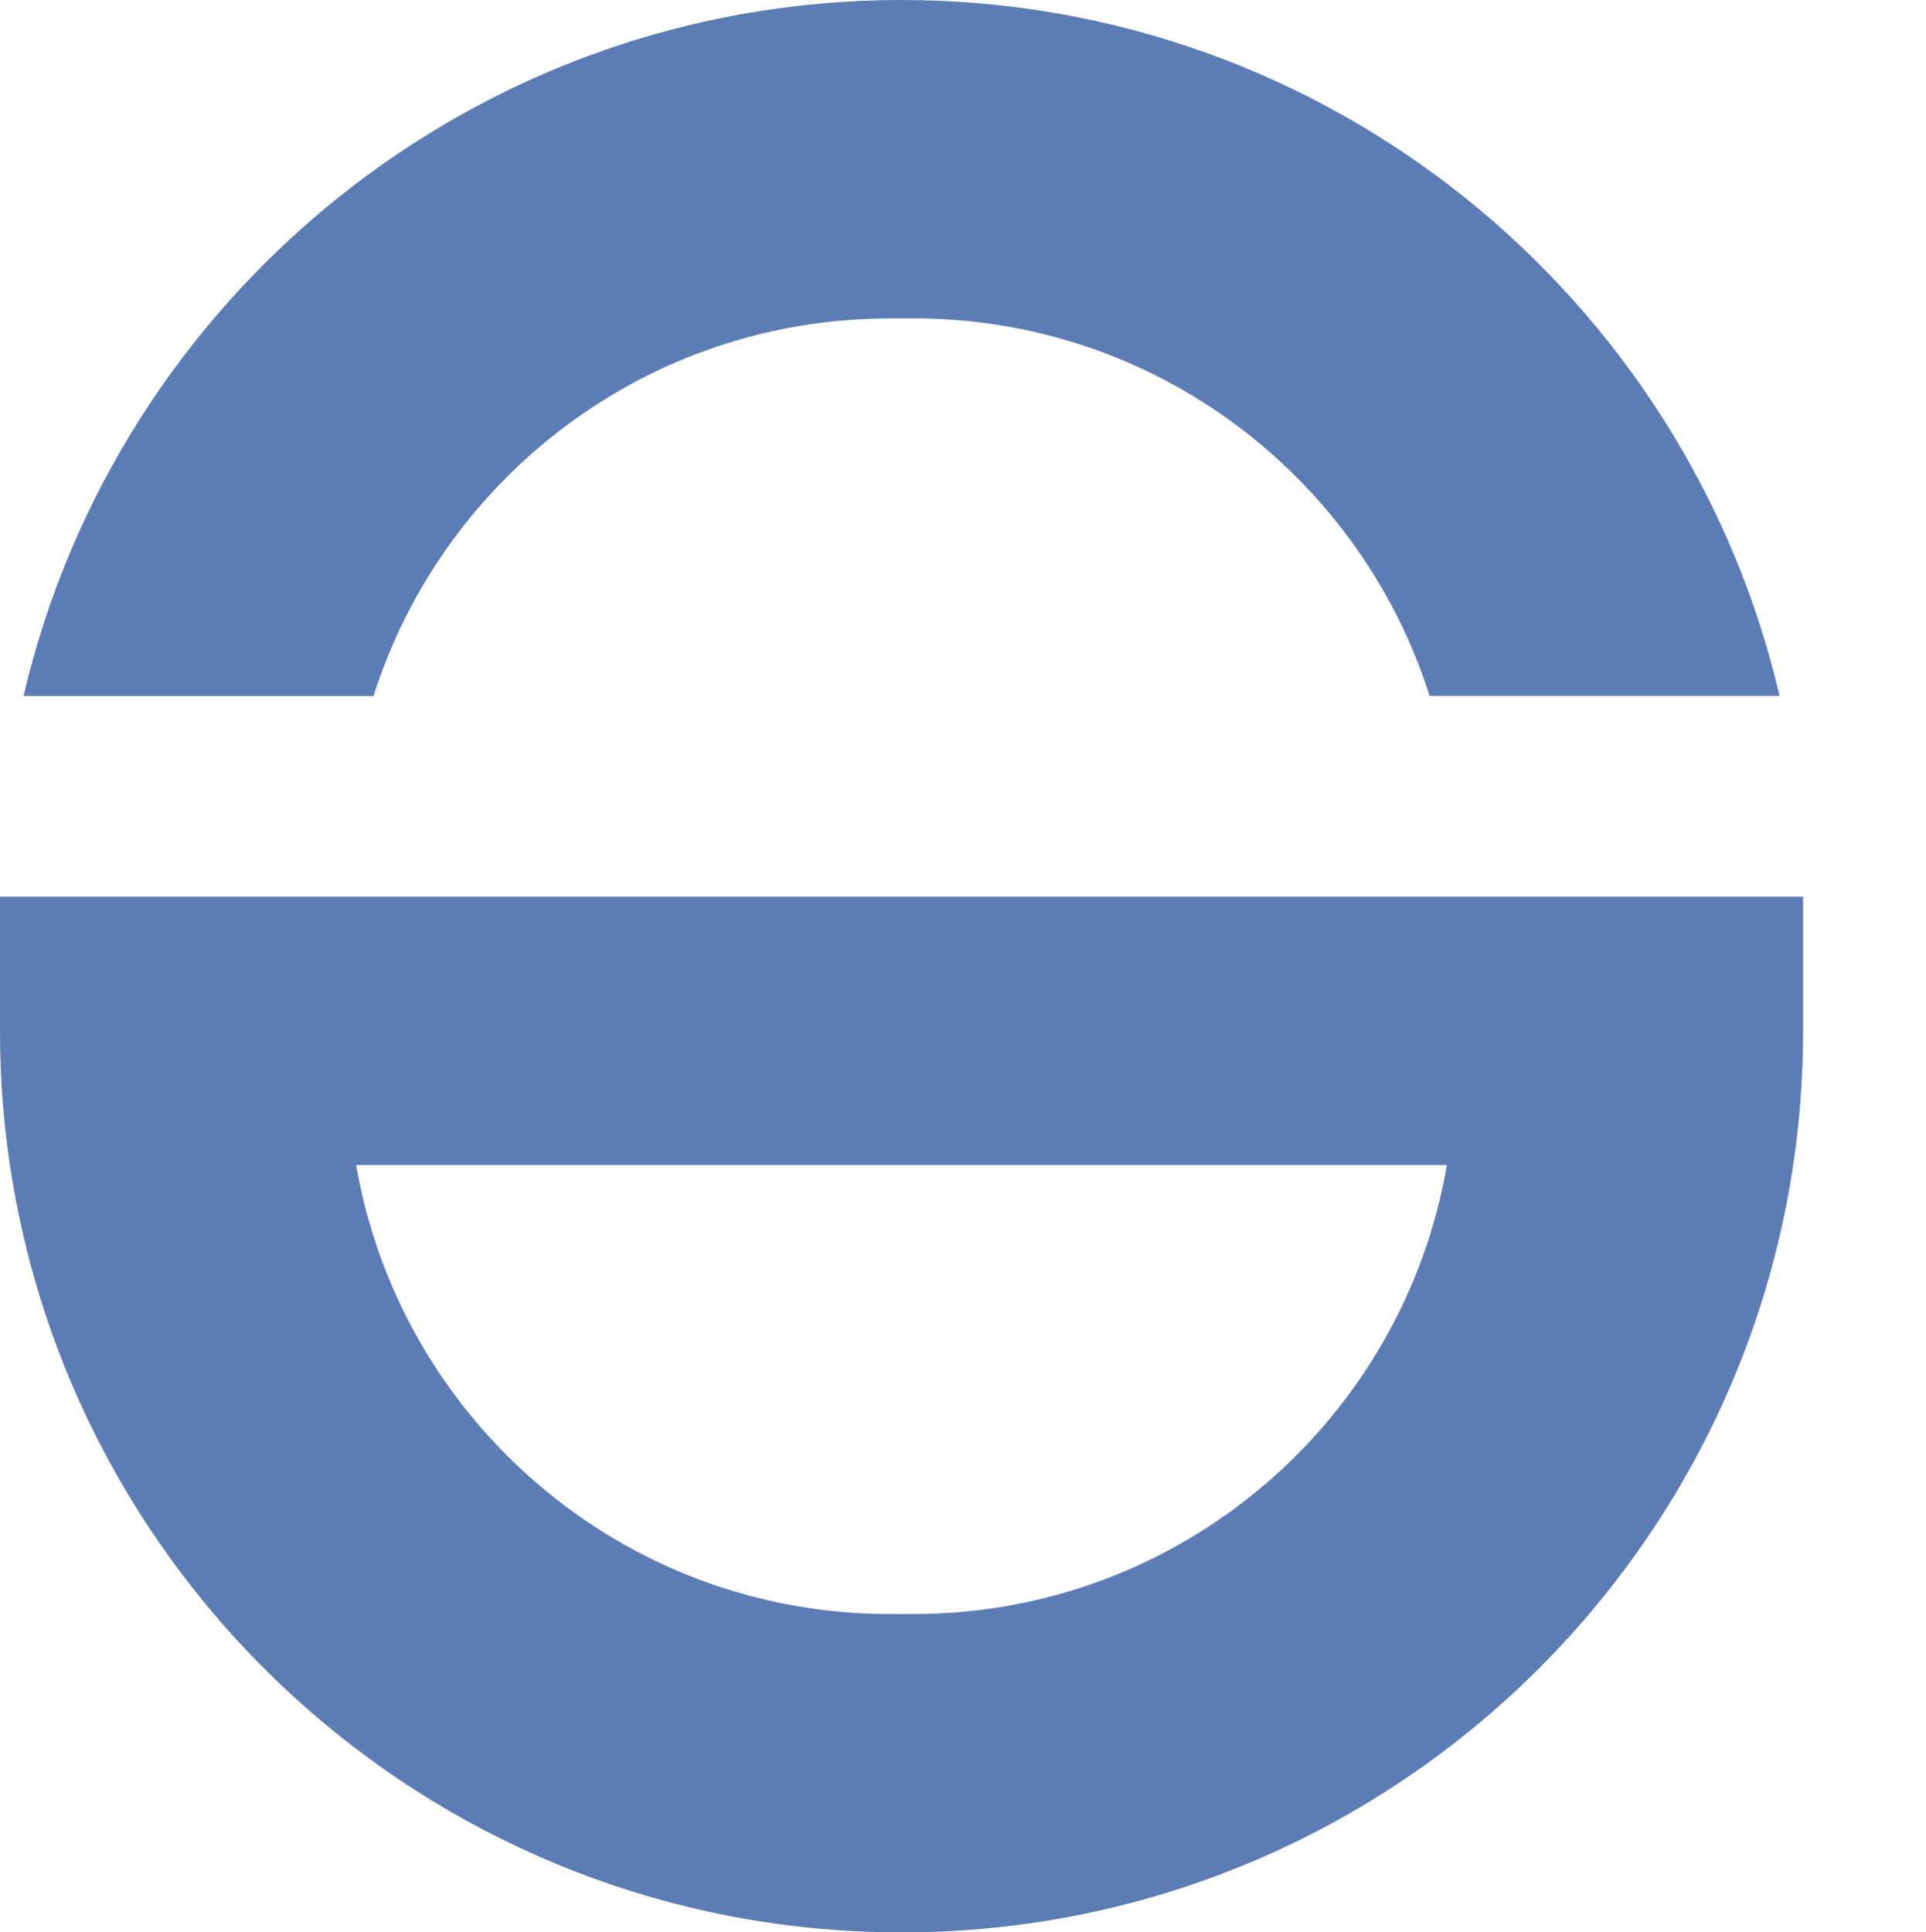 <?xml version="1.0" encoding="UTF-8"?><svg id="Calque_1" xmlns="http://www.w3.org/2000/svg" viewBox="0 0 194.13 194.79"><defs><style>.cls-2{fill:#5c7cb6;}</style></defs><g><path class="cls-2" d="M89.67,32.09h2.4c24.39,0,45.03,16,52.03,38.06h35.27C170,29.95,133.93,0,90.87,0h0C47.81,0,11.75,29.95,2.37,70.16H37.65c7-22.07,27.64-38.06,52.03-38.06Z"/><path class="cls-2" d="M181.74,90.39H0c0,.16,0,.32,0,.48v13.05c0,50.19,40.68,90.87,90.87,90.87h0c50.19,0,90.87-40.68,90.87-90.87v-13.05c0-.16,0-.32,0-.48Zm-89.67,72.31h-2.4c-26.96,0-49.34-19.56-53.77-45.26h109.94c-4.42,25.7-26.8,45.26-53.77,45.26Z"/></g></svg>